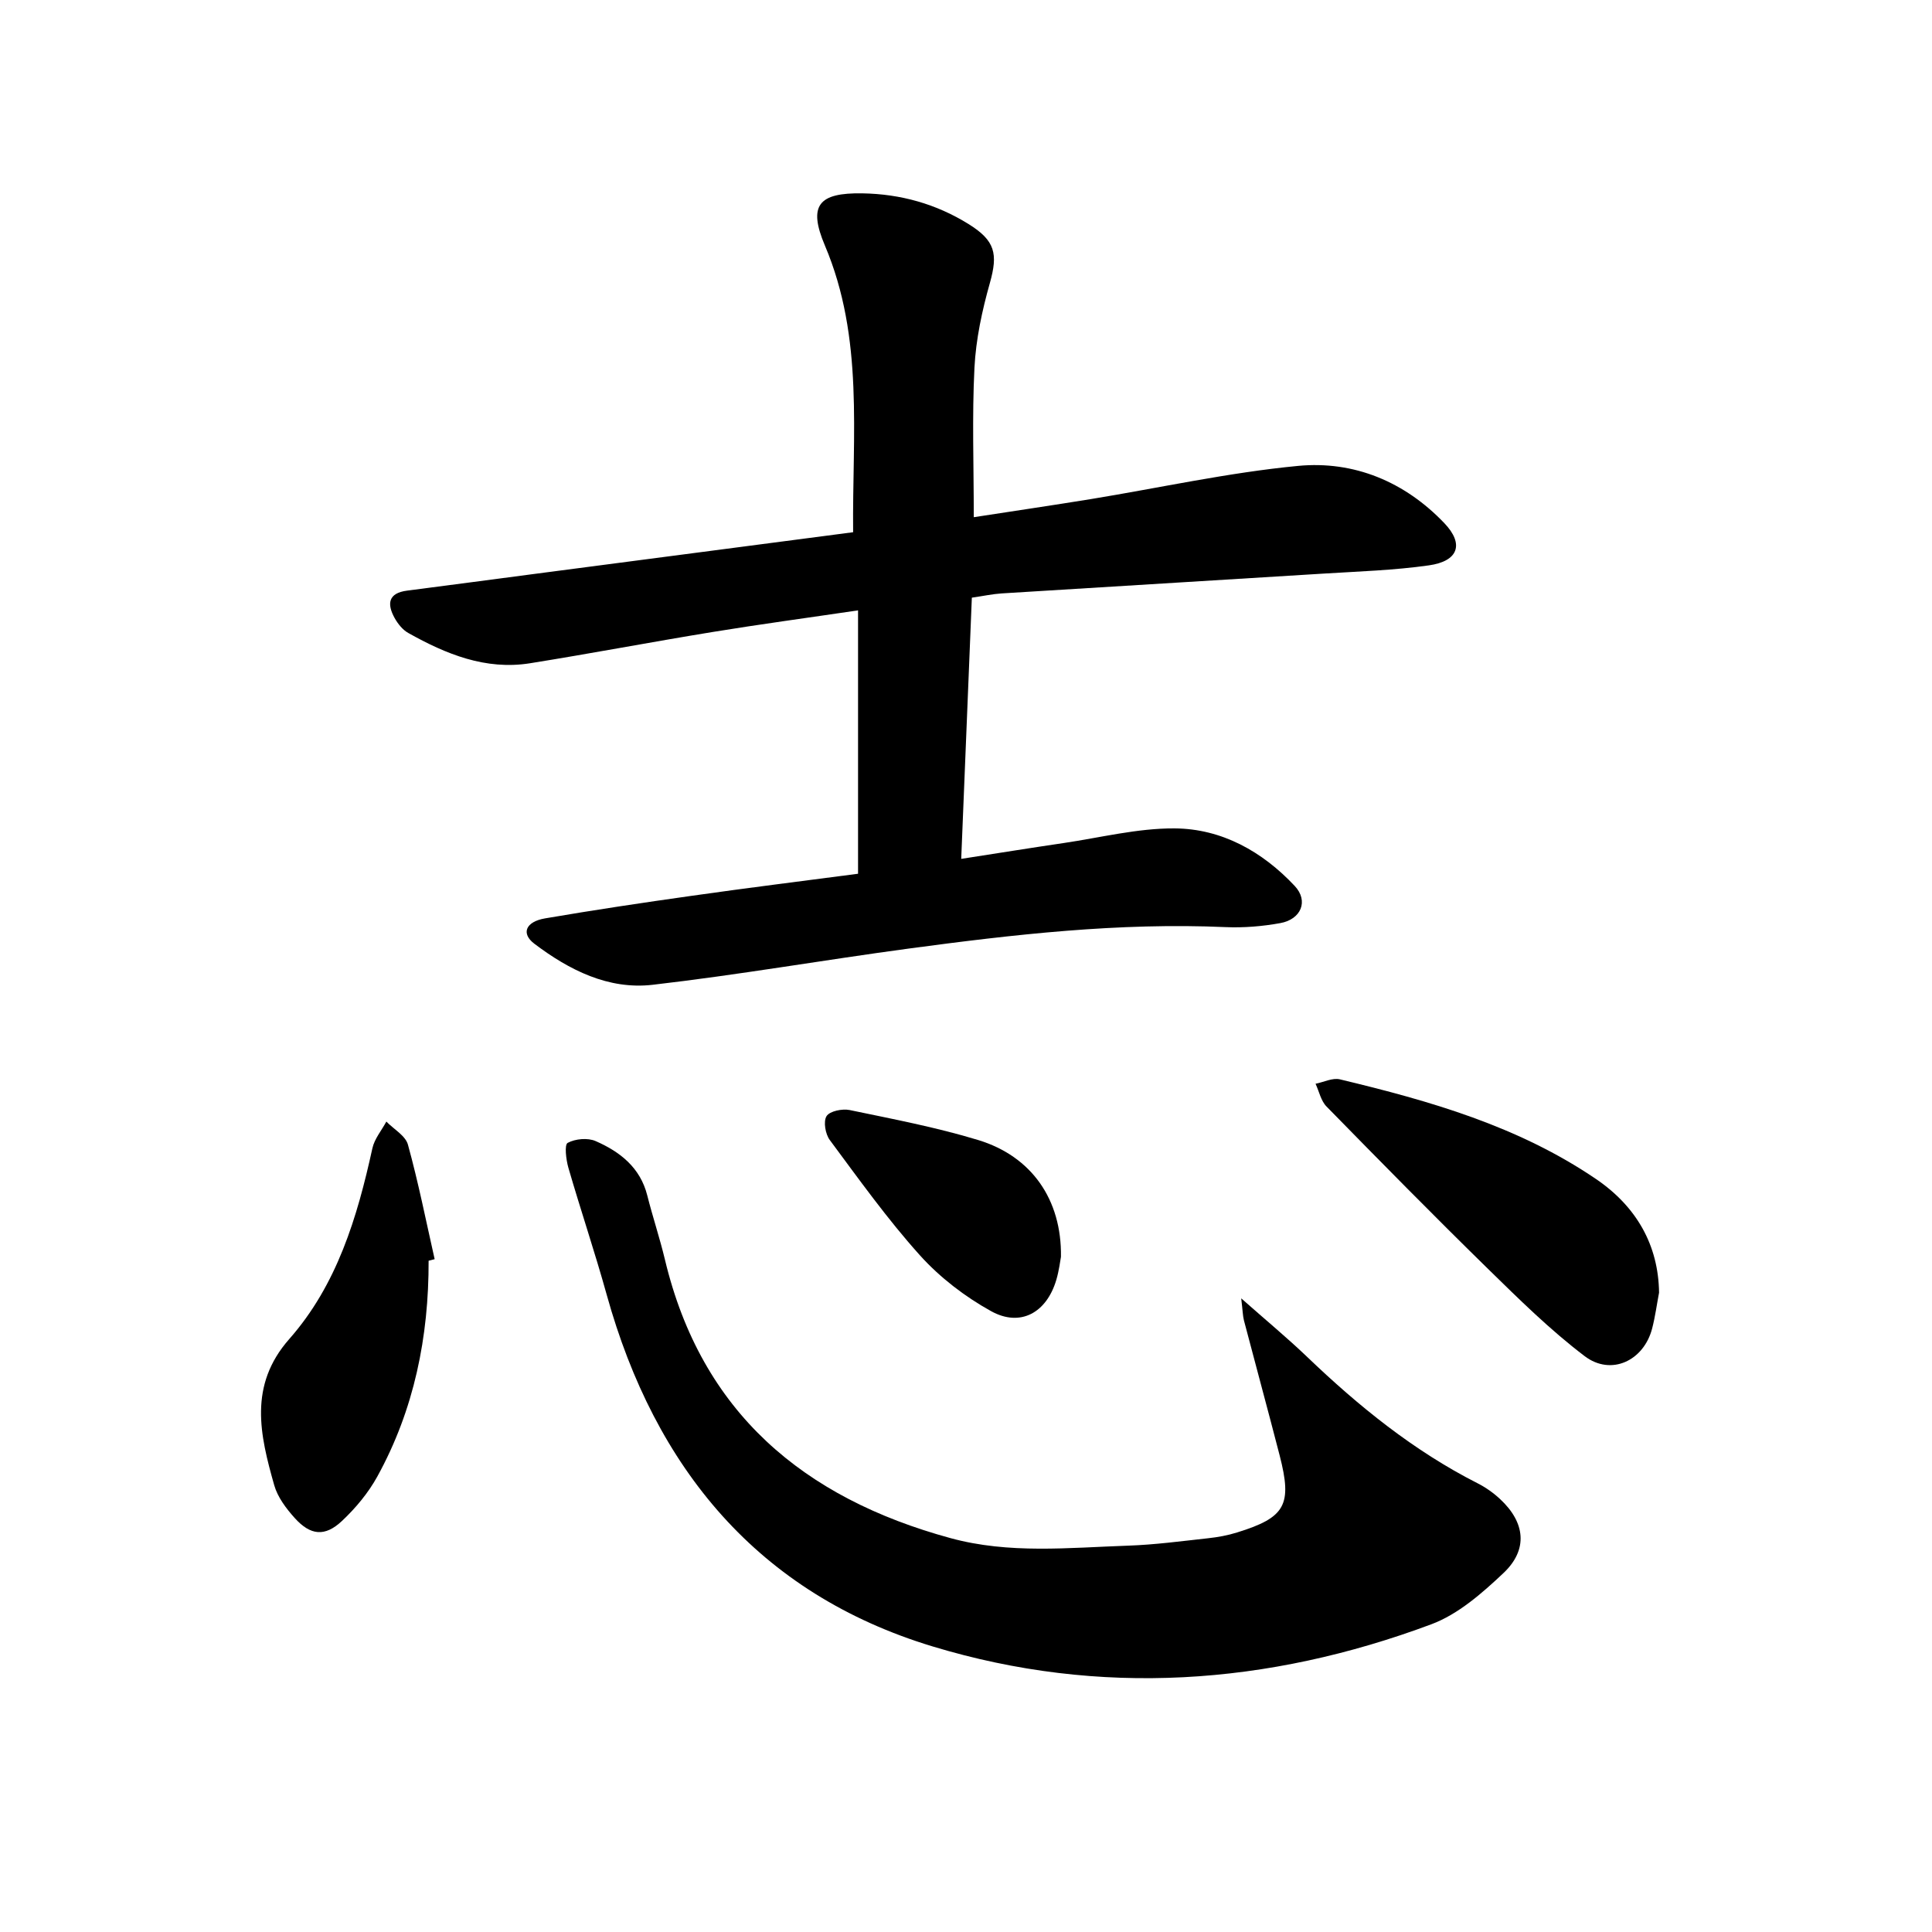 <svg enable-background="new 0 0 400 400" viewBox="0 0 400 400" xmlns="http://www.w3.org/2000/svg"><path d="m177.65 180.9c0-18.58 0-36.27 0-54.53-10.54 1.56-20.36 2.88-30.13 4.48-12.61 2.06-25.16 4.45-37.78 6.47-9.21 1.47-17.4-1.89-25.21-6.27-1.17-.65-2.16-1.9-2.83-3.1-1.61-2.92-1.35-5.17 2.61-5.67 8.62-1.1 17.23-2.27 25.84-3.39 22.05-2.89 44.09-5.77 66.48-8.7-.2-20.22 2.28-40.19-5.84-59.35-3.54-8.35-1.3-10.96 7.75-10.81 7.9.13 15.27 2.18 22.01 6.37 5.5 3.43 6.1 6.13 4.39 12.2-1.61 5.7-2.89 11.65-3.19 17.54-.51 10.09-.14 20.22-.14 30.94 8.09-1.25 16.12-2.43 24.13-3.73 14.33-2.34 28.58-5.51 43-6.89 11.59-1.11 22.13 3.28 30.32 11.88 4.12 4.33 2.86 7.85-3.21 8.71-7.17 1.02-14.46 1.25-21.7 1.7-22.25 1.39-44.51 2.72-66.76 4.11-1.87.12-3.72.52-6.18.88-.73 17.86-1.45 35.64-2.2 54.08 7.3-1.13 14.22-2.25 21.16-3.27 7.66-1.13 15.33-3.08 22.98-3.04 9.81.05 18.24 4.81 24.91 11.92 2.93 3.12 1.3 6.92-2.99 7.69-3.7.67-7.54.99-11.3.83-22.07-.98-43.9 1.52-65.69 4.45-17.67 2.38-35.25 5.45-52.95 7.49-9.17 1.06-17.31-3.06-24.51-8.51-2.78-2.11-1.8-4.55 2.23-5.24 10.11-1.73 20.25-3.25 30.41-4.68 11.58-1.65 23.17-3.08 34.39-4.56z"/><path d="m256.98 268.81c5.27 4.66 9.6 8.24 13.64 12.11 10.68 10.23 22.06 19.46 35.32 26.19 1.67.85 3.27 1.98 4.64 3.26 5.22 4.85 5.83 10.47.69 15.32-4.42 4.17-9.38 8.53-14.93 10.6-33.83 12.63-68.64 15.07-103.24 4.59-36.11-10.94-57.49-36.88-67.48-72.79-2.45-8.82-5.39-17.51-7.94-26.31-.49-1.69-.85-4.79-.15-5.16 1.58-.85 4.15-1.09 5.79-.37 5.03 2.2 9.23 5.46 10.69 11.25 1.12 4.44 2.58 8.8 3.65 13.26 7.56 31.71 28.74 49.4 59.12 57.69 12.15 3.32 24.51 1.98 36.81 1.56 5.52-.19 11.02-.93 16.51-1.53 2.03-.22 4.08-.59 6.02-1.2 10.02-3.1 11.46-5.69 8.82-15.94-2.41-9.34-4.95-18.65-7.4-27.98-.24-.96-.25-1.99-.56-4.55z"/><path d="m343.49 267.63c-.47 2.47-.8 4.98-1.43 7.41-1.73 6.69-8.49 9.9-13.98 5.73-7.13-5.41-13.57-11.77-19.99-18.05-11.3-11.06-22.39-22.33-33.45-33.63-1.16-1.18-1.53-3.12-2.27-4.71 1.69-.33 3.52-1.28 5.05-.91 18.6 4.45 36.91 9.68 53.01 20.63 8.44 5.74 12.93 13.75 13.06 23.53z"/><path d="m88.74 261.02c.04 15.74-2.98 30.8-10.62 44.68-1.87 3.39-4.48 6.53-7.31 9.19-3.54 3.33-6.53 3.03-9.81-.62-1.76-1.96-3.52-4.29-4.22-6.76-2.96-10.42-5.37-20.66 3.11-30.28 9.88-11.2 14.07-25.17 17.21-39.49.43-1.96 1.9-3.69 2.89-5.53 1.54 1.58 3.96 2.92 4.47 4.78 2.16 7.82 3.74 15.79 5.53 23.71-.41.1-.83.21-1.25.32z"/><path d="m219.66 260.21c-.15.79-.39 2.85-.97 4.8-2.01 6.76-7.41 9.81-13.48 6.46-5.41-2.99-10.6-6.97-14.73-11.55-6.75-7.5-12.65-15.77-18.68-23.89-.92-1.23-1.37-3.84-.67-4.95.66-1.04 3.25-1.57 4.77-1.26 8.93 1.86 17.94 3.57 26.65 6.22 11.03 3.37 17.28 12.31 17.11 24.17z"/></svg>